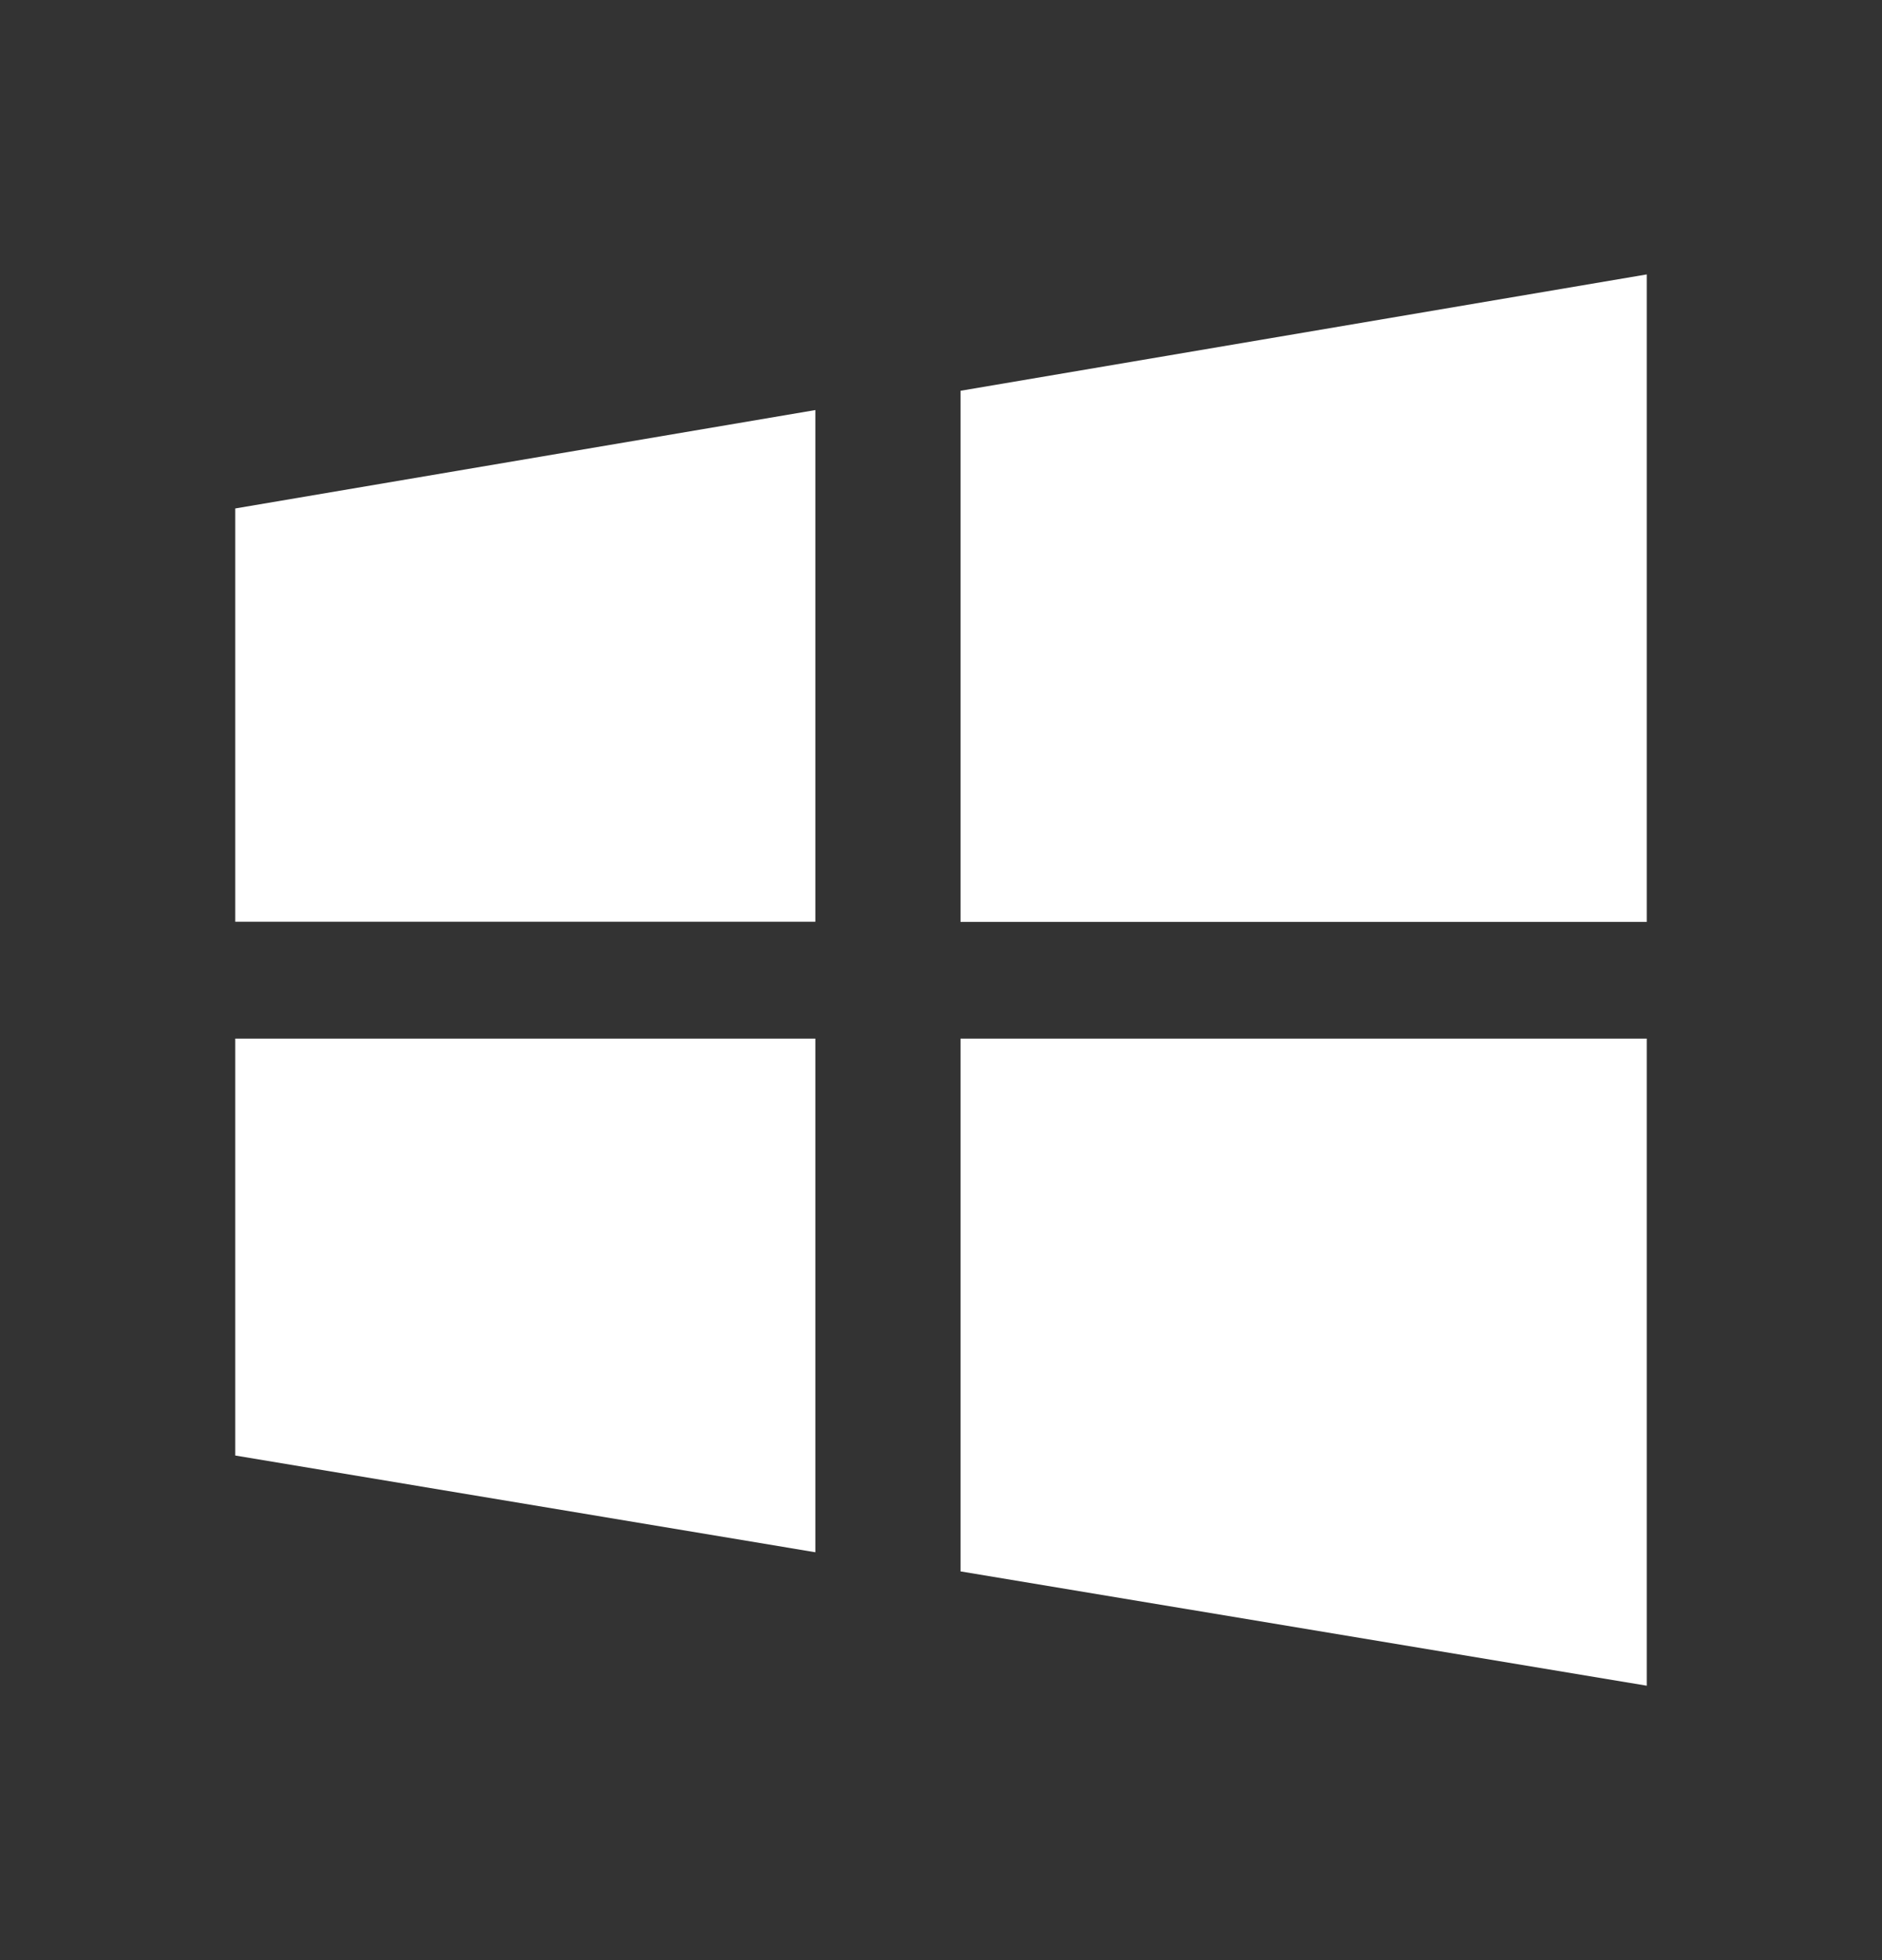 <svg width="24" height="25" viewBox="0 0 24 25" fill="none" xmlns="http://www.w3.org/2000/svg">
<rect x="0" y="0" width="24" height="25" fill="#333333" stroke="none"/>
<path d="M12.249 4.984V11.758H21V3.5L12.249 4.984ZM12.249 20.042L21 21.5V13.247H12.249V20.042ZM3 11.756H10.398V5.23L3 6.485V11.756ZM3 18.564L10.398 19.798V13.247H3V18.564Z" fill="white"/>
</svg>
